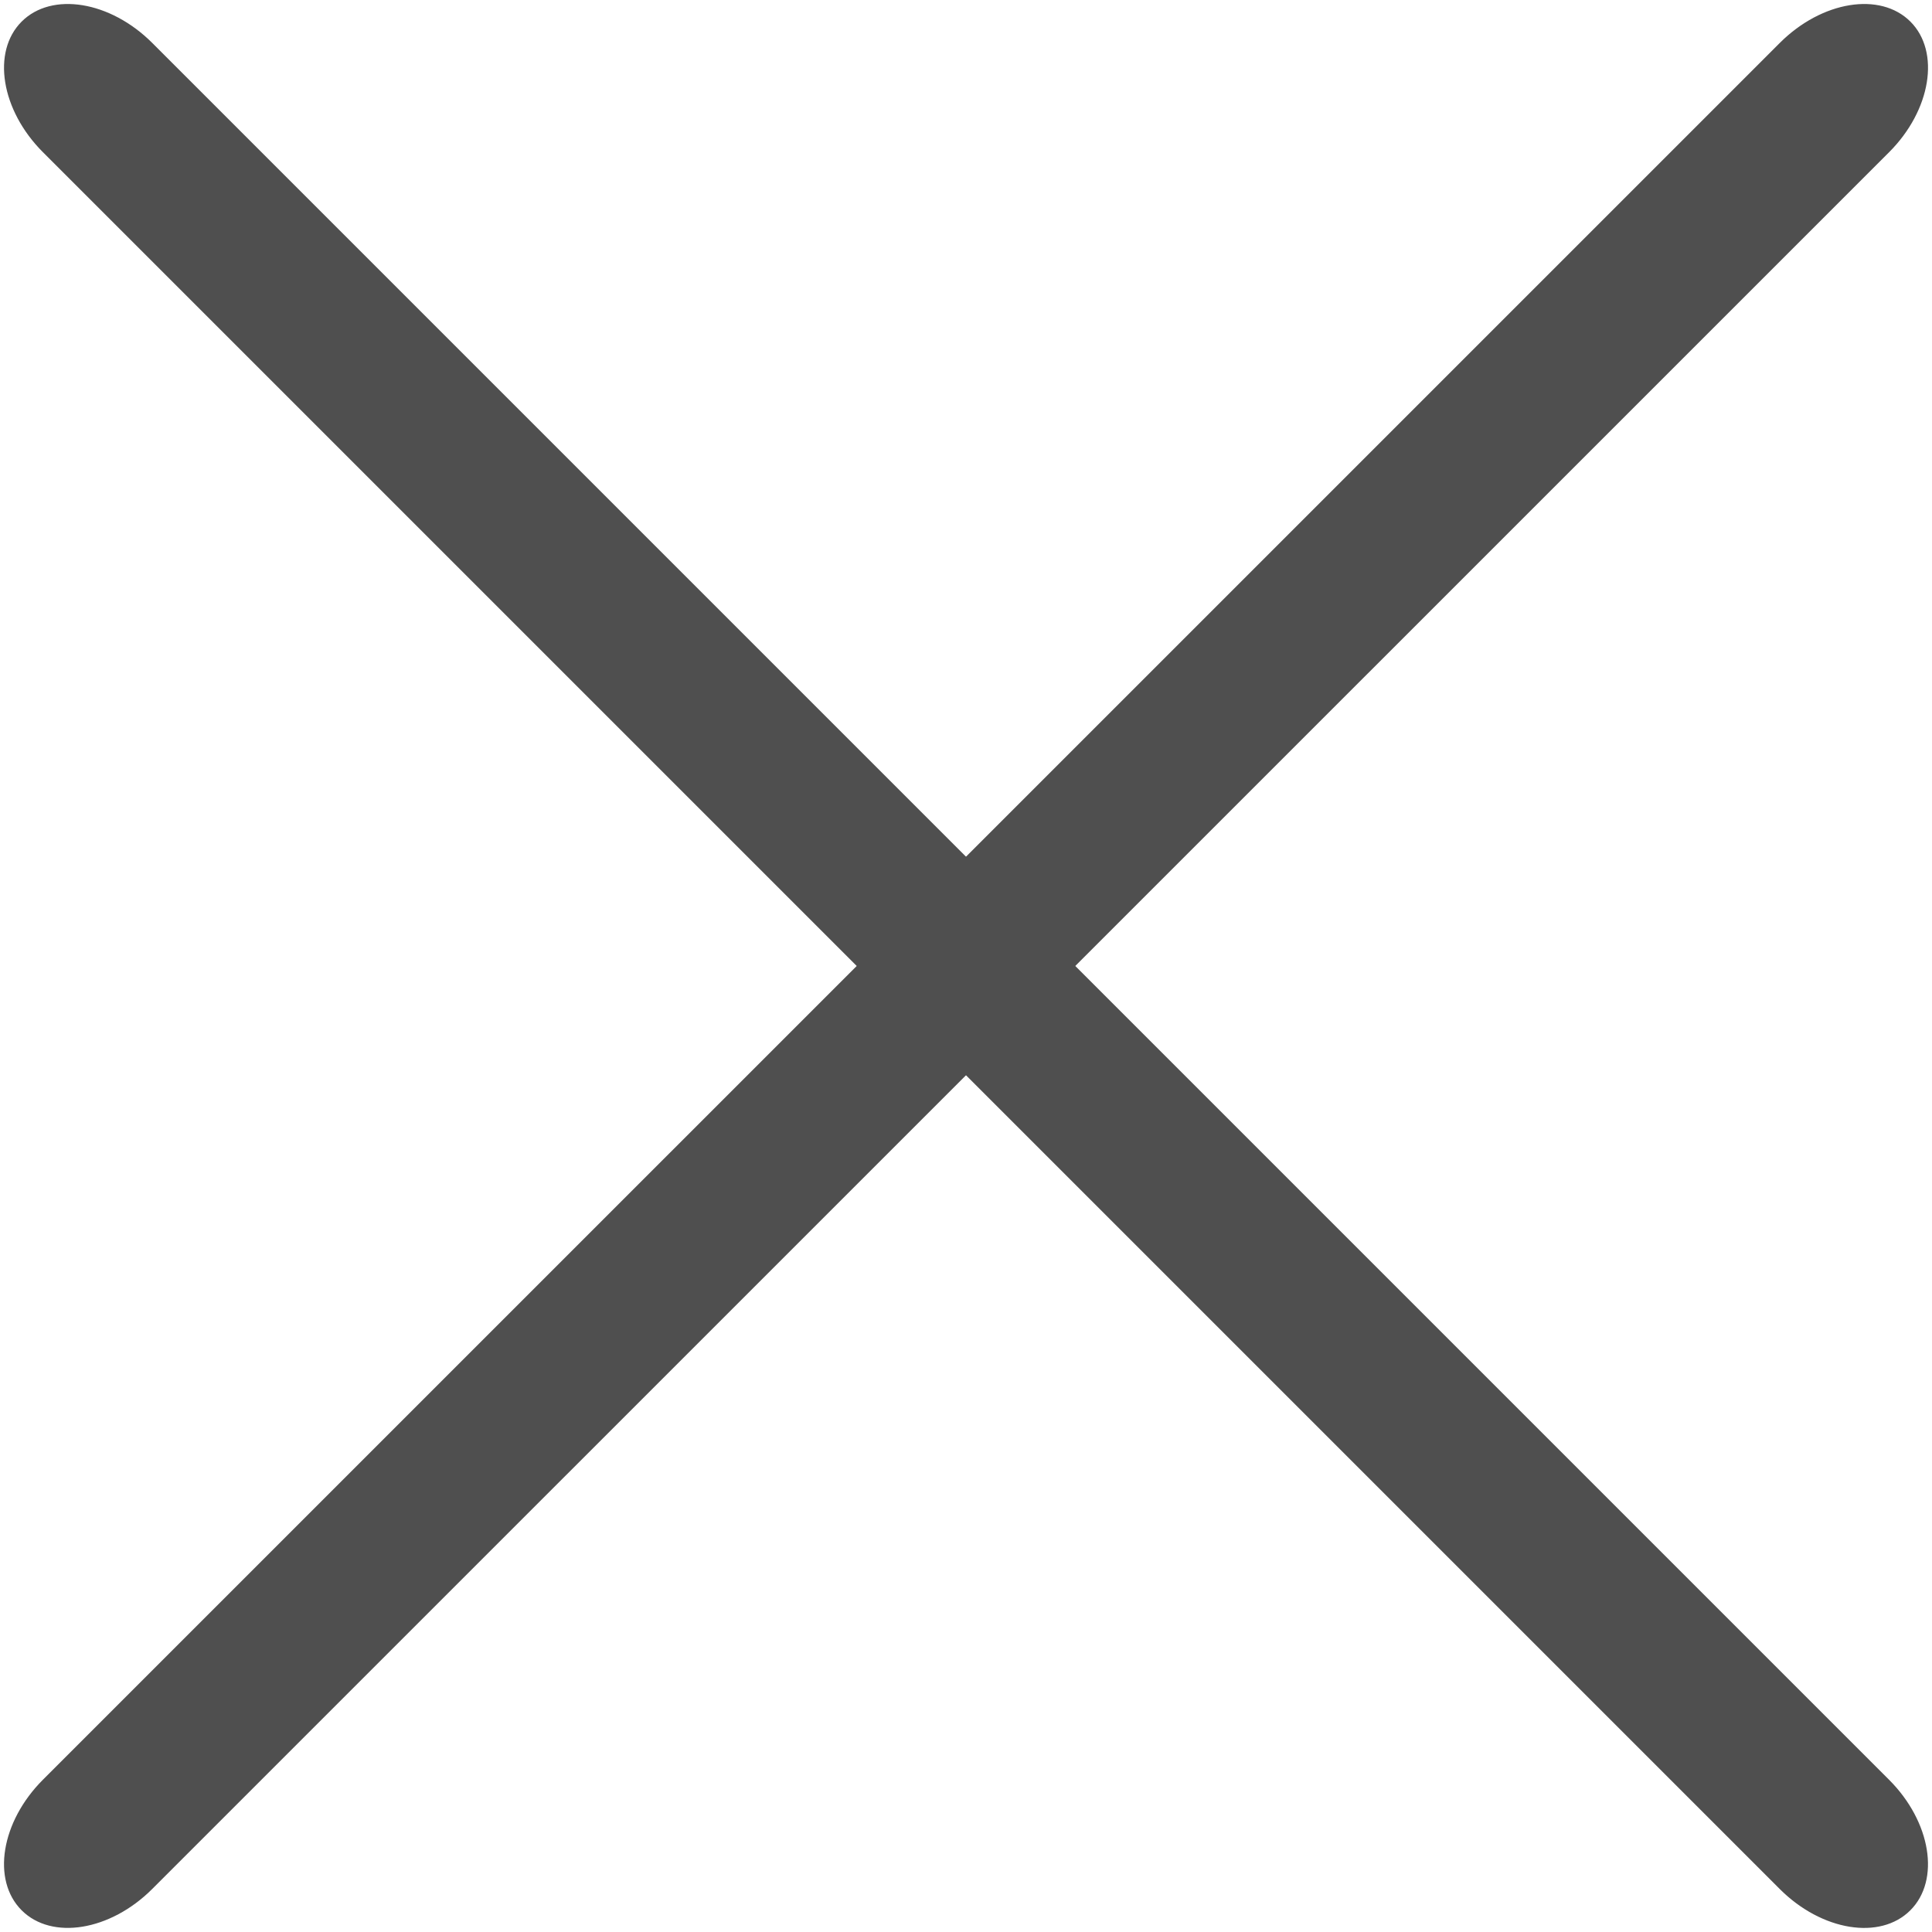 <?xml version="1.0" encoding="utf-8"?>
<!-- Generator: Adobe Illustrator 16.0.0, SVG Export Plug-In . SVG Version: 6.00 Build 0)  -->
<!DOCTYPE svg PUBLIC "-//W3C//DTD SVG 1.1//EN" "http://www.w3.org/Graphics/SVG/1.1/DTD/svg11.dtd">
<svg version="1.1" id="Layer_1" xmlns="http://www.w3.org/2000/svg" xmlns:xlink="http://www.w3.org/1999/xlink" x="0px" y="0px"
	 width="50.001px" height="50px" viewBox="9.751 0 50.001 50" enable-background="new 9.751 0 50.001 50" xml:space="preserve">
<g>
	<path fill="#4F4F4F" d="M10.311,49.439c0.781,0.781,2.294,0.534,3.38-0.552L58.641,3.94c1.086-1.085,1.333-2.6,0.552-3.381l0,0
		c-0.781-0.78-2.294-0.534-3.381,0.553L10.863,46.059C9.776,47.145,9.53,48.658,10.311,49.439L10.311,49.439z"/>
	<path fill="#4F4F4F" d="M59.191,49.44c-0.781,0.781-2.295,0.534-3.38-0.552L10.863,3.94c-1.086-1.085-1.333-2.6-0.552-3.381l0,0
		c0.781-0.78,2.294-0.534,3.381,0.553L58.64,46.06C59.727,47.146,59.973,48.659,59.191,49.44L59.191,49.44z"/>
</g>
</svg>

